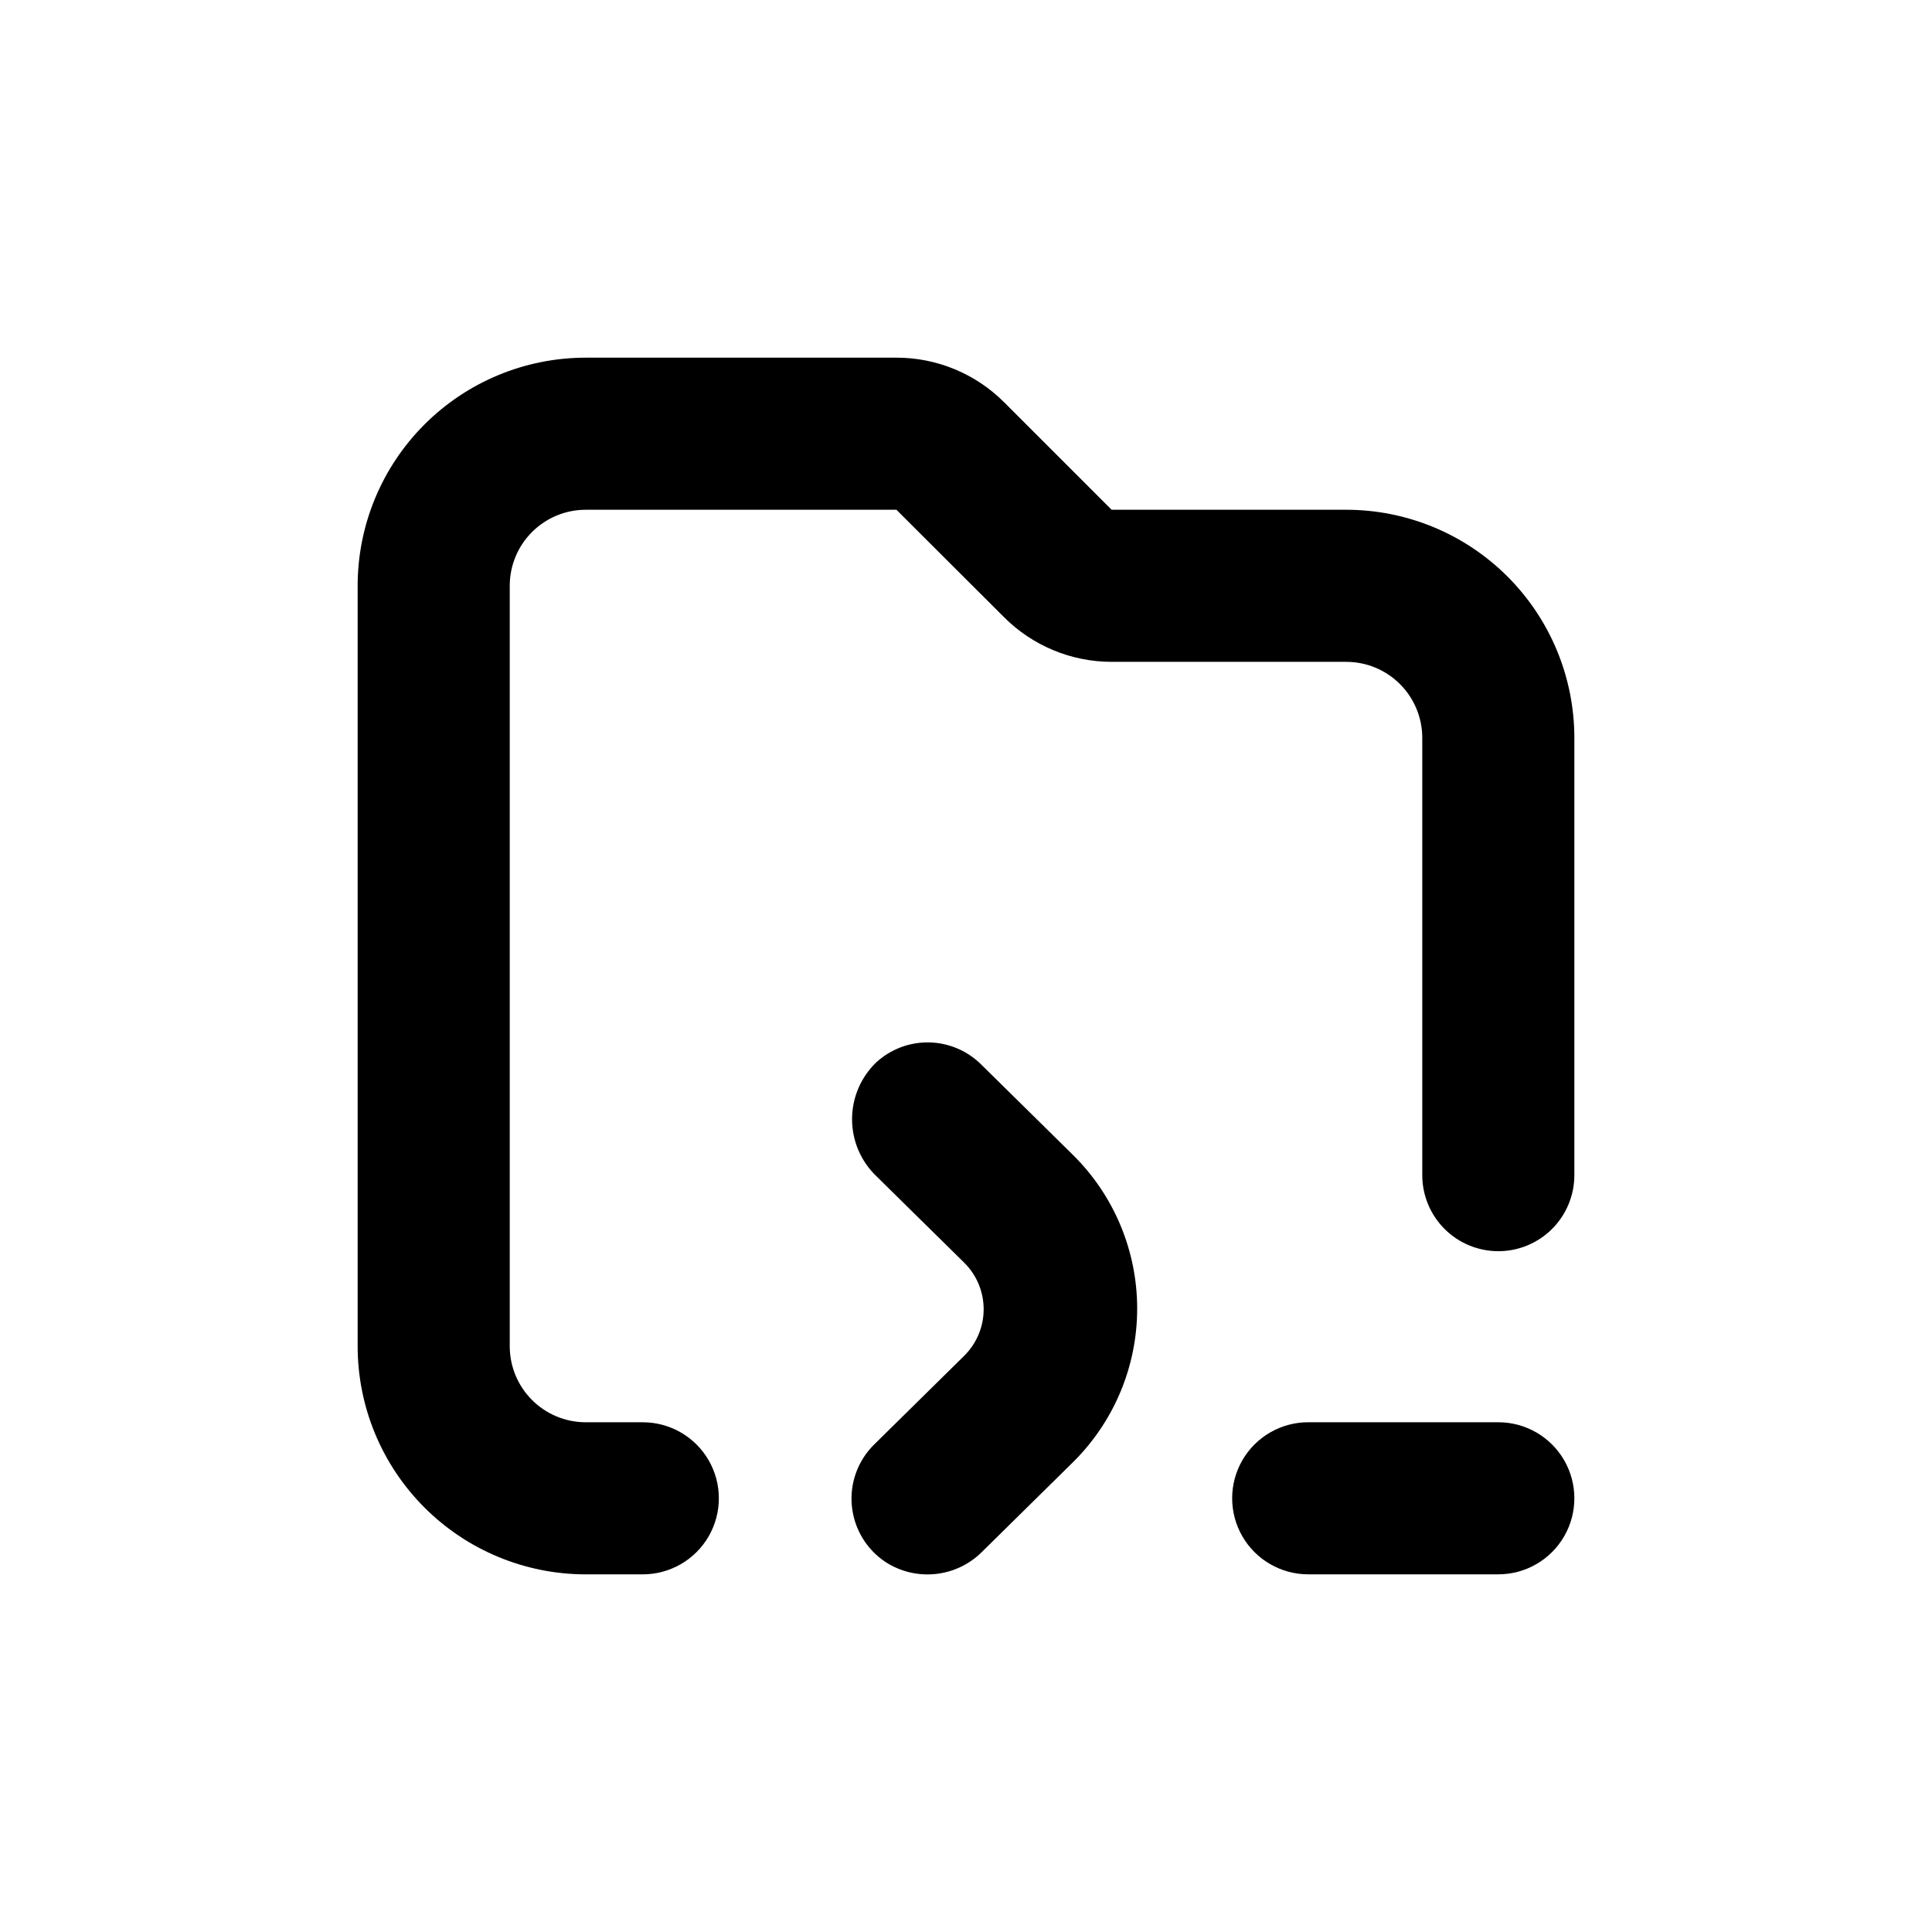 <?xml version="1.0" encoding="UTF-8"?>
<!-- Uploaded to: SVG Repo, www.svgrepo.com, Generator: SVG Repo Mixer Tools -->
<svg fill="#000000" width="800px" height="800px" version="1.1" viewBox="144 144 512 512" xmlns="http://www.w3.org/2000/svg">
 <g>
  <path d="m299.24 561.22h15.113c7.199 0 13.852-3.844 17.453-10.078 3.598-6.234 3.598-13.918 0-20.152-3.602-6.234-10.254-10.074-17.453-10.074h-15.113c-5.348 0-10.473-2.125-14.25-5.902-3.781-3.781-5.902-8.906-5.902-14.25v-201.52c0-5.348 2.121-10.473 5.902-14.25 3.777-3.781 8.902-5.902 14.25-5.902h82.32l28.516 28.465c7.559 7.574 17.816 11.832 28.516 11.84h62.172c5.344 0 10.469 2.121 14.25 5.902 3.777 3.777 5.902 8.902 5.902 14.25v115.88c0 5.344 2.121 10.469 5.902 14.25 3.777 3.777 8.902 5.902 14.25 5.902 5.344 0 10.469-2.125 14.25-5.902 3.777-3.781 5.902-8.906 5.902-14.25v-115.88c0-16.035-6.371-31.414-17.707-42.75-11.34-11.34-26.719-17.707-42.75-17.707h-62.172l-28.516-28.516c-7.566-7.559-17.824-11.801-28.516-11.789h-82.32c-16.035 0-31.414 6.367-42.75 17.707-11.34 11.336-17.707 26.715-17.707 42.75v201.52c0 16.031 6.367 31.41 17.707 42.75 11.336 11.336 26.715 17.707 42.75 17.707z"/>
  <path d="m541.07 520.91h-50.383c-7.199 0-13.852 3.84-17.453 10.074-3.598 6.234-3.598 13.918 0 20.152 3.602 6.234 10.254 10.078 17.453 10.078h50.383c7.199 0 13.852-3.844 17.453-10.078 3.598-6.234 3.598-13.918 0-20.152-3.602-6.234-10.254-10.074-17.453-10.074z"/>
  <path d="m375.66 526.81c-4.332 4.269-6.504 10.27-5.906 16.324 0.598 6.055 3.898 11.516 8.98 14.859 3.953 2.539 8.66 3.641 13.332 3.117 4.668-0.52 9.016-2.637 12.312-5.988l23.93-23.578c10.91-10.754 17.055-25.438 17.055-40.758 0-15.32-6.144-30.004-17.055-40.758l-24.336-23.98h0.004c-3.672-3.621-8.594-5.695-13.746-5.797-5.156-0.105-10.152 1.773-13.965 5.242-4.129 3.945-6.461 9.406-6.461 15.113 0 5.711 2.332 11.168 6.461 15.113l23.277 22.922v0.004c3.289 3.254 5.137 7.688 5.137 12.316 0 4.629-1.848 9.062-5.137 12.32z"/>
 </g>
</svg>